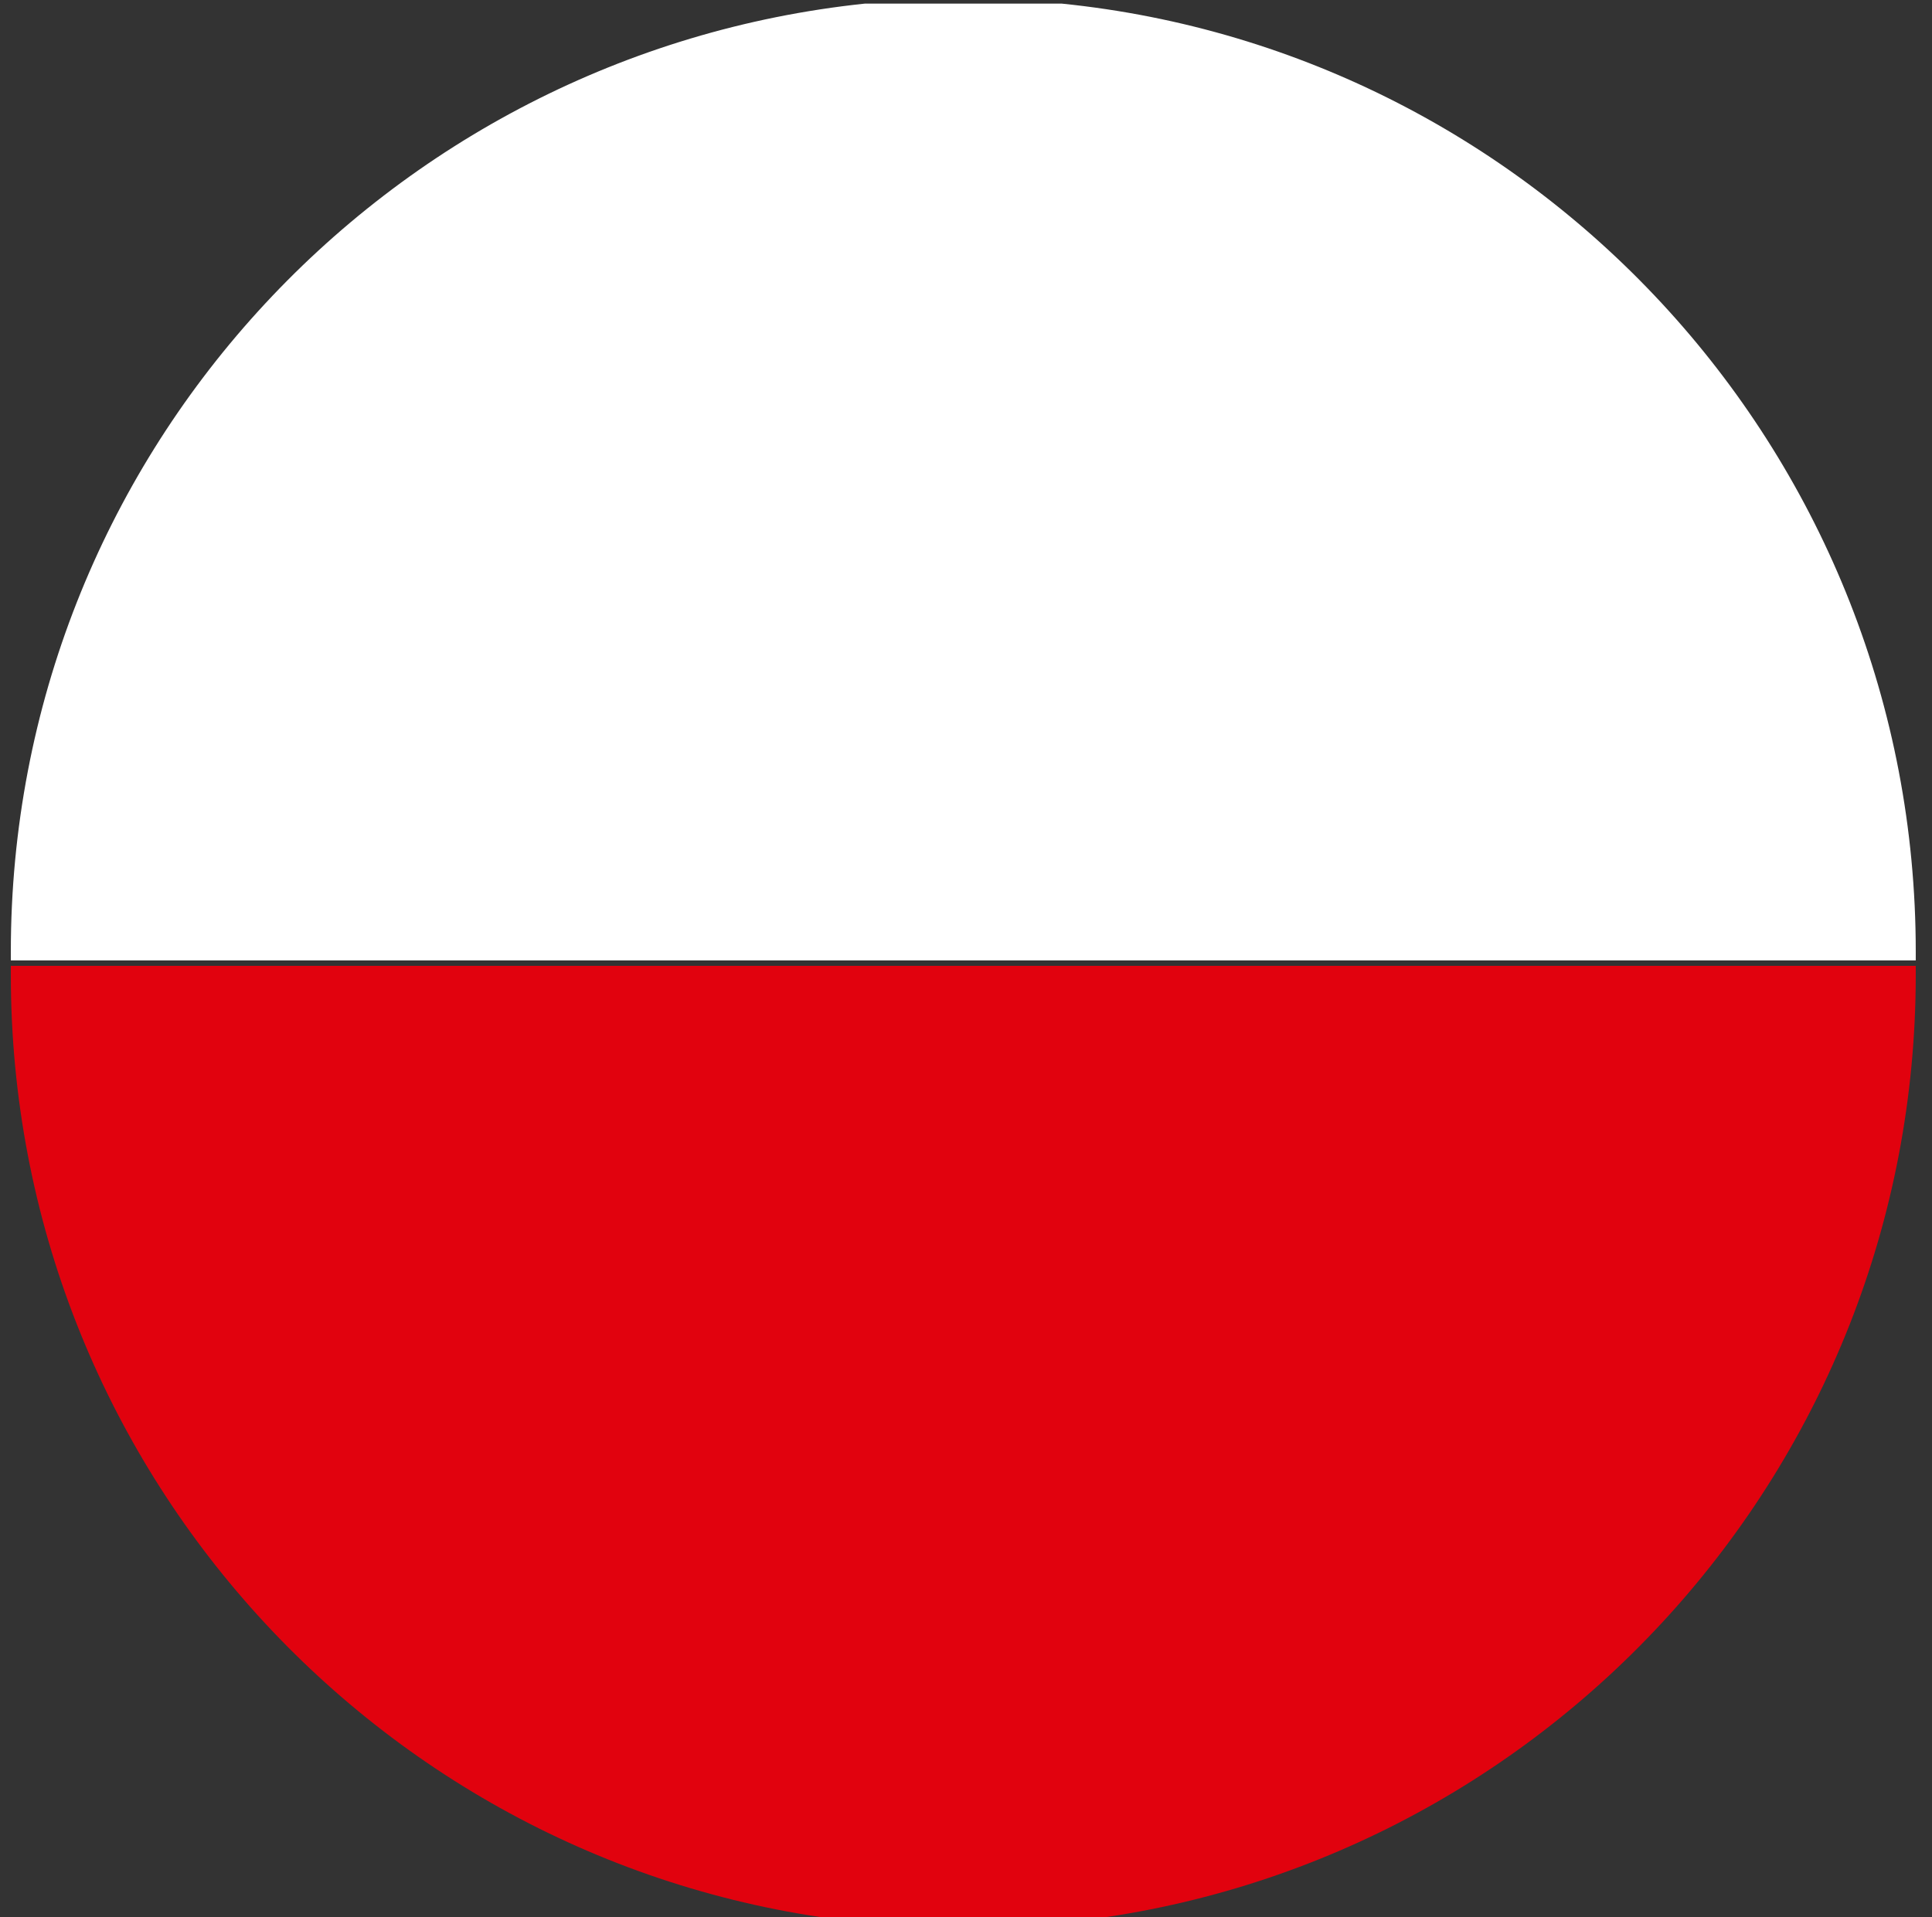 <?xml version="1.0" encoding="utf-8"?>
<!-- Generator: Adobe Illustrator 27.0.1, SVG Export Plug-In . SVG Version: 6.00 Build 0)  -->
<svg version="1.1" id="Calque_1" xmlns="http://www.w3.org/2000/svg" xmlns:xlink="http://www.w3.org/1999/xlink" x="0px" y="0px"
	 viewBox="0 0 107 106.2" style="enable-background:new 0 0 107 106.2;" xml:space="preserve">
<rect x="0" y="0" width="107" height="106.2" fill="#333333" stroke="none"/>
<style type="text/css">
	.st0{fill:#E1020E;}
	.st1{fill:#FFFFFF;}
</style>
<path class="st0" d="M0.6,54c0,27.3,20.7,49.8,47.3,52.5h10.9c26.6-2.7,47.3-25.2,47.3-52.5c0-0.2,0-0.3,0-0.5H0.6
	C0.6,53.6,0.6,53.8,0.6,54z"/>
<path class="st1" d="M106.1,52.7c0-27.3-20.7-49.8-47.3-52.5H47.9C21.3,3,0.6,25.4,0.6,52.7c0,0.2,0,0.3,0,0.5h105.5
	C106.1,53.1,106.1,52.9,106.1,52.7z"/>
</svg>
